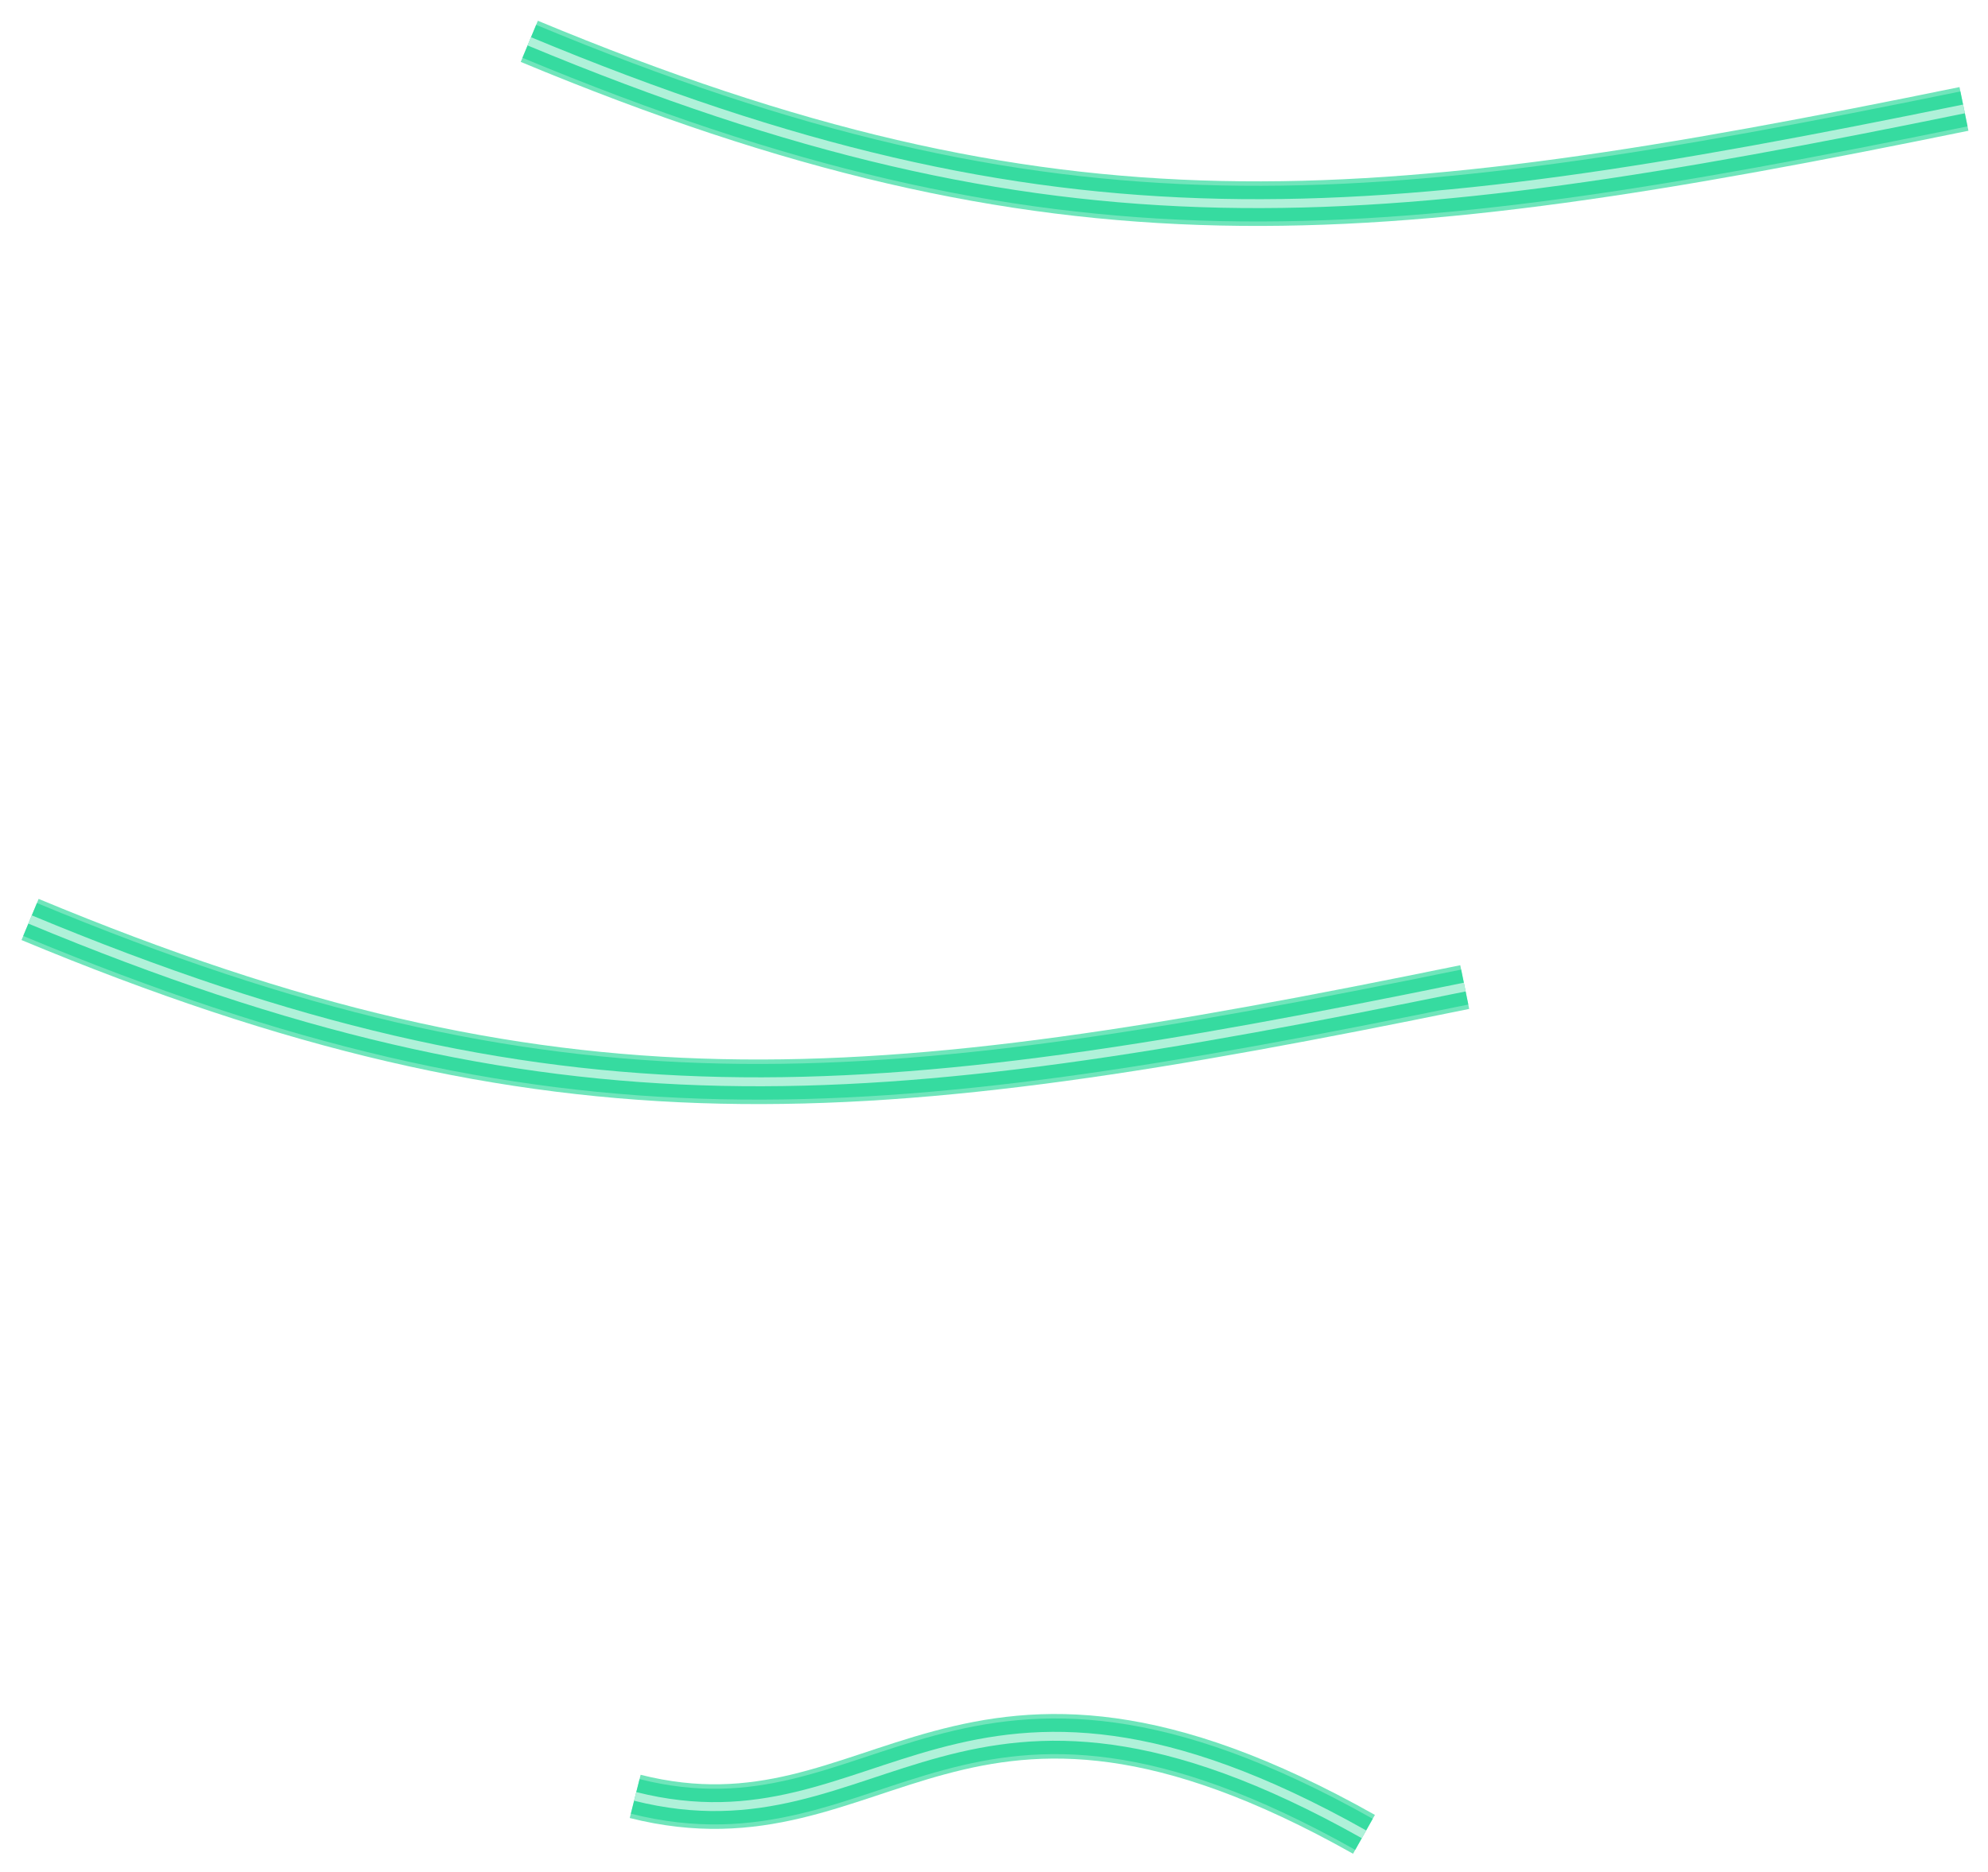 <svg width="446" height="420" viewBox="0 0 446 420" fill="none" xmlns="http://www.w3.org/2000/svg">
<g opacity="0.6" filter="url(#filter0_f_4007_32023)">
<path d="M328.609 221.433C194.546 248.833 125.108 255.52 6.745 206.271" stroke="#10D48E" stroke-width="10"/>
</g>
<path opacity="0.6" d="M306.004 411.5C214.499 360.01 198.006 416.997 142.501 402.993" stroke="#10D48E" stroke-width="8"/>
<g opacity="0.6" filter="url(#filter1_f_4007_32023)">
<path d="M306.004 411.5C214.499 360.01 198.006 416.997 142.501 402.993" stroke="#10D48E" stroke-width="10"/>
</g>
<g opacity="0.6" filter="url(#filter2_f_4007_32023)">
<path d="M306.004 411.5C214.499 360.01 198.006 416.997 142.501 402.993" stroke="white" stroke-width="2"/>
</g>
<path opacity="0.6" d="M328.609 221.433C194.546 248.833 125.108 255.52 6.745 206.271" stroke="#10D48E" stroke-width="8"/>
<g opacity="0.6" filter="url(#filter3_f_4007_32023)">
<path d="M328.609 221.433C194.546 248.833 125.108 255.52 6.745 206.271" stroke="white" stroke-width="2"/>
</g>
<path opacity="0.6" d="M440.609 24.433C306.546 51.833 237.108 58.52 118.745 9.271" stroke="#10D48E" stroke-width="8"/>
<g opacity="0.6" filter="url(#filter4_f_4007_32023)">
<path d="M440.609 24.433C306.546 51.833 237.108 58.52 118.745 9.271" stroke="#10D48E" stroke-width="10"/>
</g>
<g opacity="0.6" filter="url(#filter5_f_4007_32023)">
<path d="M440.609 24.433C306.546 51.833 237.108 58.52 118.745 9.271" stroke="white" stroke-width="2"/>
</g>
<defs>
<filter id="filter0_f_4007_32023" x="0.824" y="197.655" width="332.785" height="54.029" filterUnits="userSpaceOnUse" color-interpolation-filters="sRGB">
<feFlood flood-opacity="0" result="BackgroundImageFix"/>
<feBlend mode="normal" in="SourceGraphic" in2="BackgroundImageFix" result="shape"/>
<feGaussianBlur stdDeviation="2" result="effect1_foregroundBlur_4007_32023"/>
</filter>
<filter id="filter1_f_4007_32023" x="137.277" y="380.51" width="175.18" height="39.347" filterUnits="userSpaceOnUse" color-interpolation-filters="sRGB">
<feFlood flood-opacity="0" result="BackgroundImageFix"/>
<feBlend mode="normal" in="SourceGraphic" in2="BackgroundImageFix" result="shape"/>
<feGaussianBlur stdDeviation="2" result="effect1_foregroundBlur_4007_32023"/>
</filter>
<filter id="filter2_f_4007_32023" x="138.258" y="384.51" width="172.238" height="31.862" filterUnits="userSpaceOnUse" color-interpolation-filters="sRGB">
<feFlood flood-opacity="0" result="BackgroundImageFix"/>
<feBlend mode="normal" in="SourceGraphic" in2="BackgroundImageFix" result="shape"/>
<feGaussianBlur stdDeviation="2" result="effect1_foregroundBlur_4007_32023"/>
</filter>
<filter id="filter3_f_4007_32023" x="2.359" y="201.348" width="330.449" height="46.336" filterUnits="userSpaceOnUse" color-interpolation-filters="sRGB">
<feFlood flood-opacity="0" result="BackgroundImageFix"/>
<feBlend mode="normal" in="SourceGraphic" in2="BackgroundImageFix" result="shape"/>
<feGaussianBlur stdDeviation="2" result="effect1_foregroundBlur_4007_32023"/>
</filter>
<filter id="filter4_f_4007_32023" x="112.824" y="0.655" width="332.785" height="54.029" filterUnits="userSpaceOnUse" color-interpolation-filters="sRGB">
<feFlood flood-opacity="0" result="BackgroundImageFix"/>
<feBlend mode="normal" in="SourceGraphic" in2="BackgroundImageFix" result="shape"/>
<feGaussianBlur stdDeviation="2" result="effect1_foregroundBlur_4007_32023"/>
</filter>
<filter id="filter5_f_4007_32023" x="114.359" y="4.348" width="330.449" height="46.336" filterUnits="userSpaceOnUse" color-interpolation-filters="sRGB">
<feFlood flood-opacity="0" result="BackgroundImageFix"/>
<feBlend mode="normal" in="SourceGraphic" in2="BackgroundImageFix" result="shape"/>
<feGaussianBlur stdDeviation="2" result="effect1_foregroundBlur_4007_32023"/>
</filter>
</defs>
</svg>
